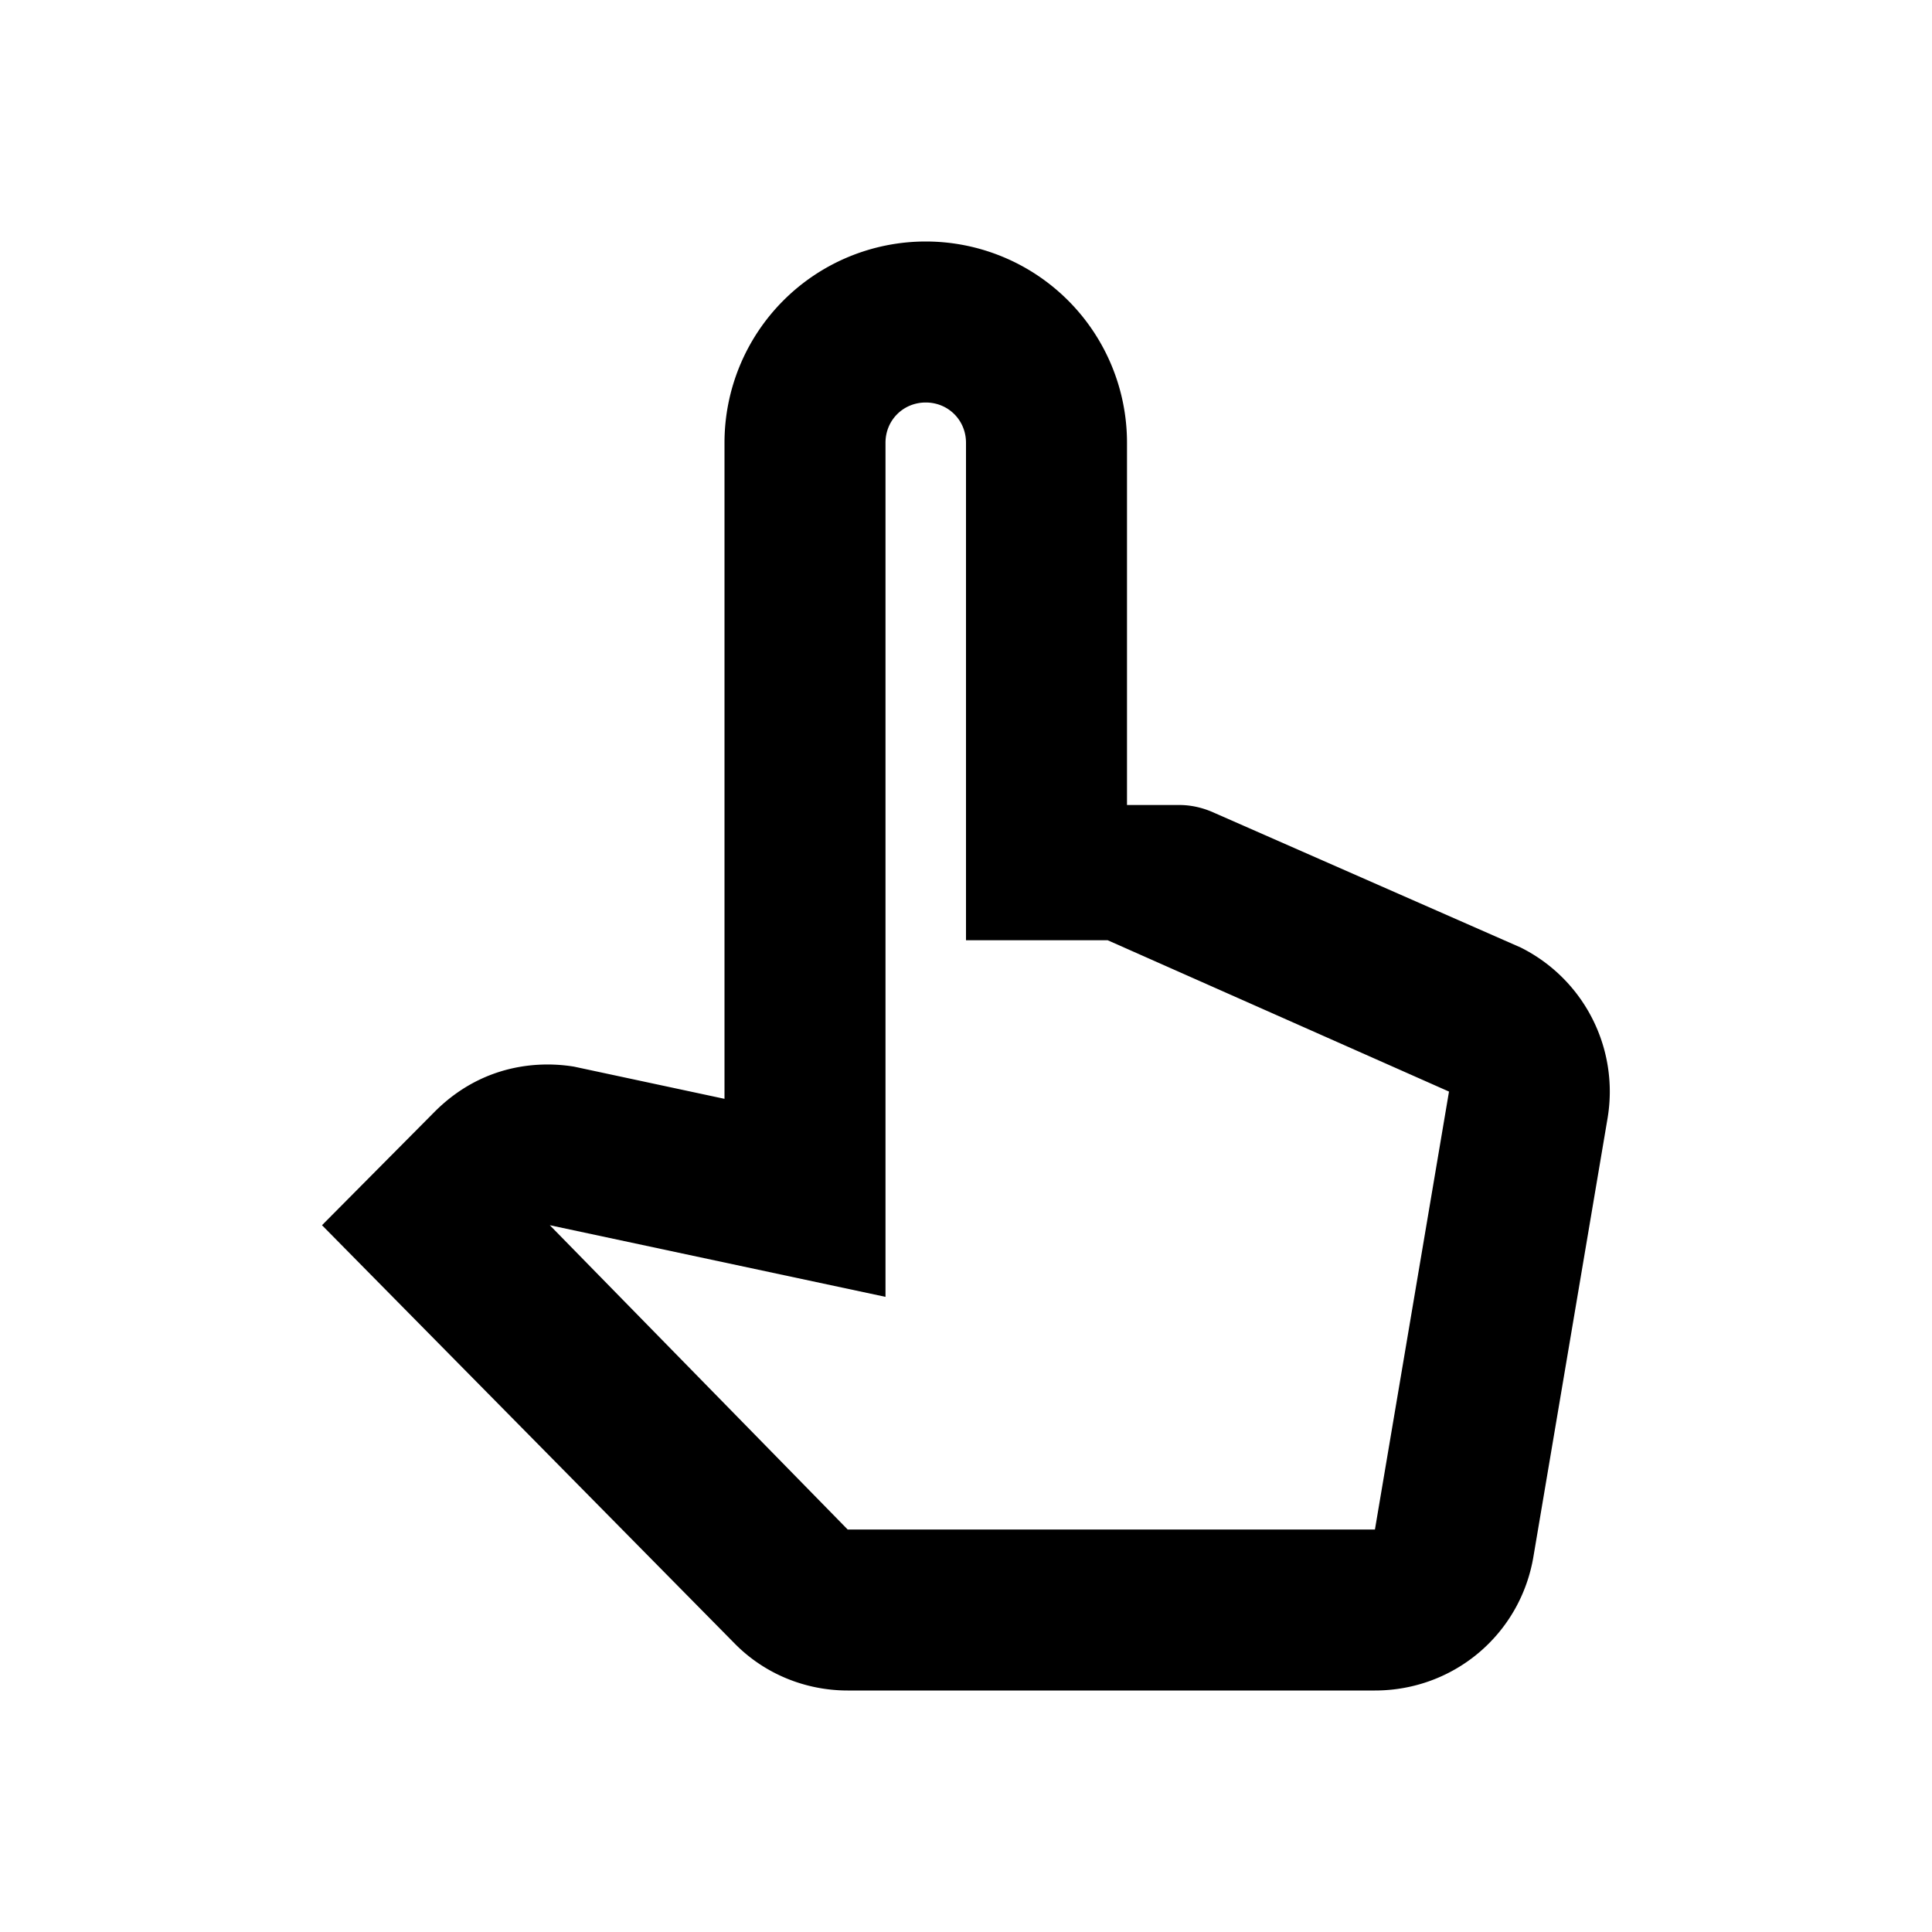 <svg xmlns="http://www.w3.org/2000/svg" width="24" height="24" viewBox="0 0 24 24"><path d="M18.89 11.77l-3.8-1.67c-.13-.06-.28-.1-.44-.1H14V5.5a2.5 2.5 0 0 0-5 0v8.15l-1.87-.4c-.19-.03-1.02-.15-1.73.56L4 15.22l5.12 5.19c.37.38.88.59 1.41.59h6.55c.98 0 1.81-.7 1.97-1.67l.92-5.44a2 2 0 0 0-1.08-2.12zM17.08 19h-6.55l-3.7-3.78l4.17.89V5.5c0-.28.22-.5.5-.5s.5.22.5.5v6.18h1.76L18 13.56L17.08 19z"/></svg>